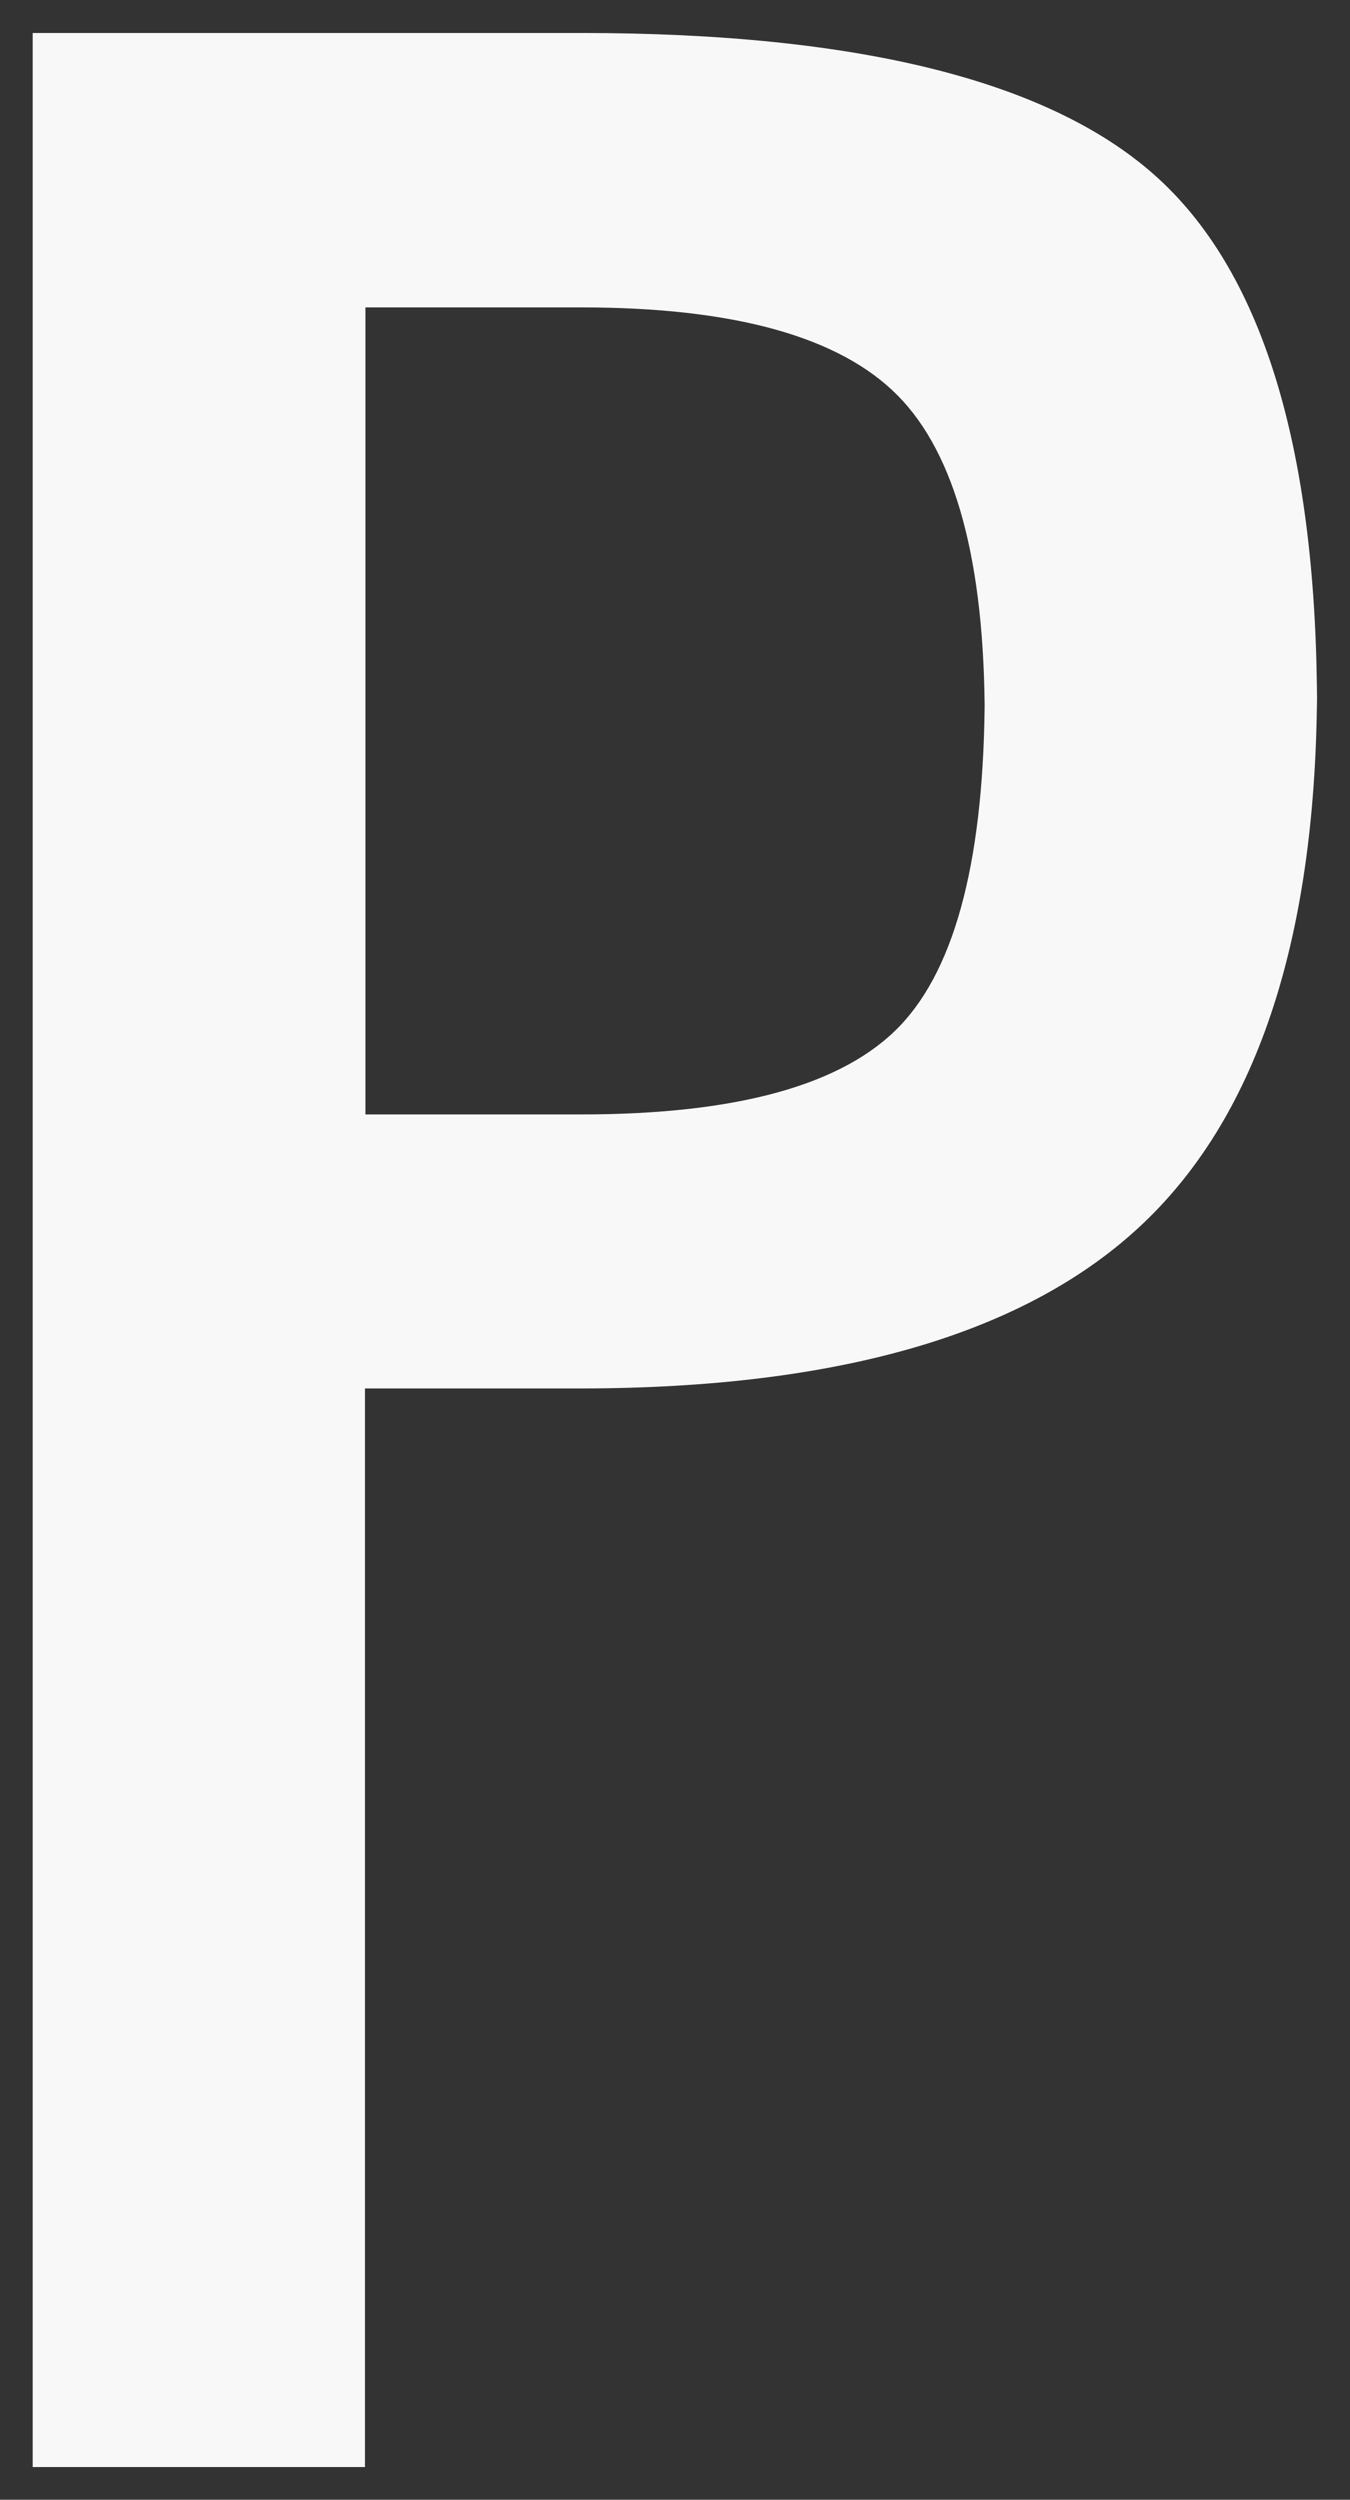 <svg xmlns="http://www.w3.org/2000/svg" width="20.644" height="38.204" viewBox="0 0 20.644 38.204">
  <rect x="0" y="0" width="20.644" height="38.204" fill="#333333" stroke="none"/>
  <path id="パス_25959" data-name="パス 25959" d="M3.56,0V-37.2h8.385q6.407,0,8.833,2.228T23.2-26.842v-.4q0,5.7-2.65,8.227t-8.609,2.531h-3.3V0H3.56ZM8.648-20.672h3.3q3.586,0,4.878-1.358t1.292-5.1v.4q0-3.586-1.332-4.931t-4.838-1.345h-3.3Z" transform="translate(-3.06 37.704)" fill="#f8f8f8" stroke="rgba(0,0,0,0)" stroke-width="1"/>
</svg>
